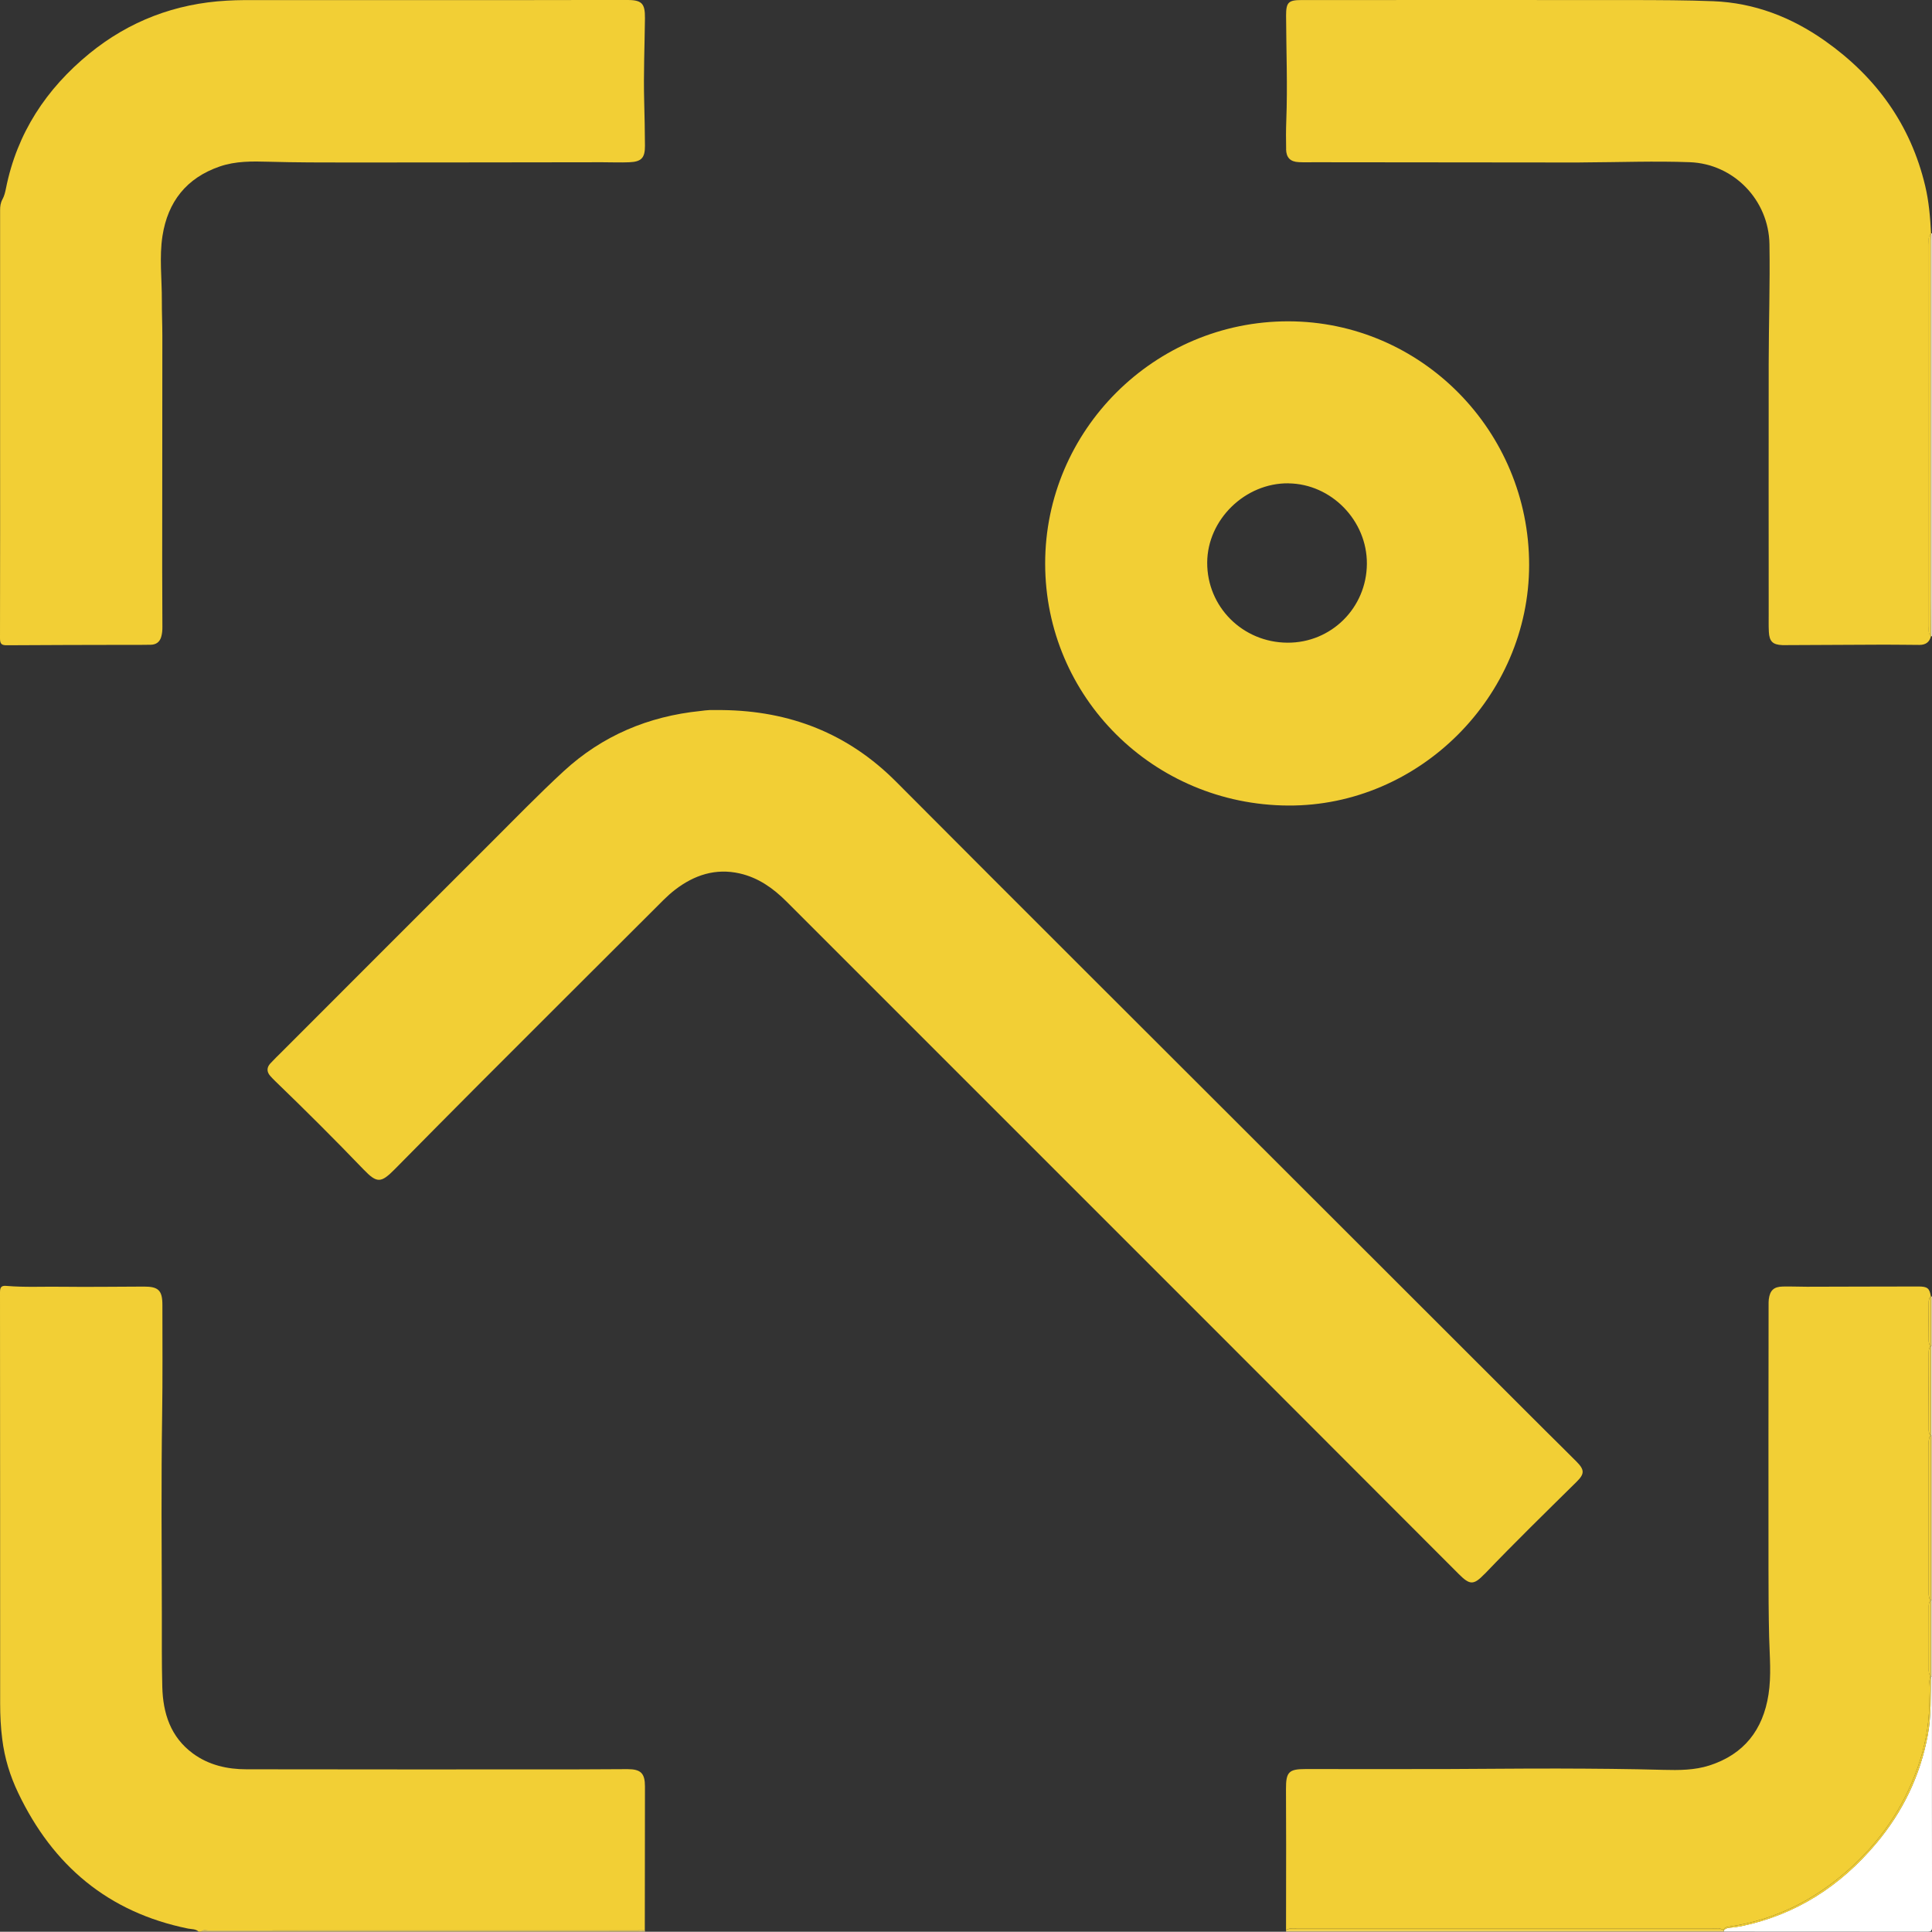 <svg xmlns="http://www.w3.org/2000/svg" id="Layer_1" viewBox="0 0 383.07 383.02"><rect x="0" y="0" width="383.07" height="383.02" fill="#333333" stroke="none"/><defs><style>      .cls-1 {        fill: none;      }      .cls-2 {        fill: #faefcb;      }      .cls-3 {        fill: #fbefcb;      }      .cls-4 {        fill: #f8e39e;      }      .cls-5 {        fill: #f5d96f;      }      .cls-6 {        fill: #f2cf35;      }      .cls-7 {        fill: #fff;      }      .cls-8 {        fill: #f8e39d;      }    </style></defs><path class="cls-1" d="M382.84,317.3h0s0,0,0,0c.07,0,.14,0,.21-.02-.08.03-.14.03-.21.02h0Z"></path><path class="cls-1" d="M382.84,284.65h0c.06-.01.13-.01.21.02-.07,0-.14-.01-.21-.02h0Z"></path><path class="cls-6" d="M41.35,382.76c28.31-.01,56.63-.01,84.94-.01.52,0,1.04,0,1.56-.01.01-9.51.03-19.02.03-28.53,0-2.61-.82-3.43-3.46-3.43-3.48,0-6.95.05-10.43.05-21.7,0-43.4.03-65.1-.02-3.81,0-7.48-.82-10.63-3.13-4.44-3.27-5.94-7.96-6.08-13.2-.13-4.87-.08-9.75-.09-14.62-.03-13.11-.14-26.21.06-39.32.11-7.27.05-14.55.05-21.82,0-2.85-.79-3.63-3.64-3.62-5.47.01-10.95.1-16.42.03-3.59-.05-7.19.14-10.78-.16C.33,254.87,0,255.13,0,256.24c.03,27.18.02,54.36.03,81.53,0,2.35.11,4.67.41,7.03.47,3.79,1.54,7.3,3.18,10.72,6.88,14.4,17.85,23.65,33.66,26.87.71.14,1.52.05,2.11.61h.48c.43-.45.98-.23,1.48-.23Z"></path><path class="cls-7" d="M383.05,332.39c-.07,0-.14,0-.21,0-.07,3.87.11,7.75-.6,11.59-1.5,8.12-5,15.3-10.29,21.58-7.06,8.38-15.81,14.07-26.63,16.33-.78.16-1.57.26-2.37.33-.47.04-.85.16-1.16.52h0c0,.08.01.16.02.25,13.43,0,26.86,0,40.29.02.82,0,.98-.16.98-.98-.03-16.55-.02-33.09-.02-49.64Z"></path><path class="cls-5" d="M126.44,382.86c-28.39,0-56.77,0-85.16.01-.47,0-.96-.12-1.41.12h88.01c-.01-.08-.03-.17-.04-.25-.45.25-.94.12-1.41.12Z"></path><path class="cls-5" d="M41.28,382.87c28.39,0,56.77,0,85.16-.01.47,0,.96.13,1.41-.12-.52,0-1.04.01-1.56.01-28.31,0-56.63,0-84.94.01-.49,0-1.04-.22-1.48.23.45-.24.94-.12,1.41-.12Z"></path><path class="cls-5" d="M255,382.75c0,.08,0,.16-.01.24h86.81c-.07-.07-.09-.16-.1-.25-28.9,0-57.8,0-86.7,0Z"></path><path class="cls-5" d="M341.7,382.75c0,.09.03.17.1.25,0-.08-.01-.16-.02-.25h-.08Z"></path><path class="cls-2" d="M382.81,118.85c0,2.43.02,4.87.03,7.3.07,0,.14,0,.21,0V46.29c-.06-.02-.13-.02-.19-.01-.02.48-.05.96-.05,1.43,0,23.72,0,47.43,0,71.15Z"></path><path class="cls-8" d="M382.84,317.3c.06.02.13.02.21-.02v-32.62c-.08-.03-.14-.03-.21-.01,0,10.88,0,21.76,0,32.64Z"></path><path class="cls-3" d="M382.85,266.94h0c0,5.9,0,11.81,0,17.71h0c.07,0,.14,0,.21.02v-17.75c-.07.01-.13.02-.2.02h0Z"></path><path class="cls-3" d="M382.84,317.3c0,5.02,0,10.04,0,15.06.07-.02.14-.02.21.03v-15.11c-.07,0-.14.01-.21.02h0Z"></path><path class="cls-3" d="M382.84,332.36v.04c.07,0,.14,0,.21,0-.08-.05-.14-.05-.21-.03Z"></path><path class="cls-4" d="M383.05,266.92v-9.83c-.06-.03-.13-.04-.2-.03,0,3.28,0,6.57,0,9.85.06-.01.12-.02.2.01Z"></path><path class="cls-4" d="M382.85,266.94h0c.07,0,.13,0,.2-.02-.07-.03-.14-.02-.2-.01v.03Z"></path><path class="cls-6" d="M294.37,312.08c5.94-6.21,12.09-12.21,18.2-18.24,1.63-1.6,1.64-2.39.04-4.01-2.05-2.07-4.14-4.11-6.21-6.17-18.01-17.99-36.02-35.99-54.03-53.98-24.91-24.89-49.85-49.74-74.7-74.69-9.55-9.59-21.09-14.05-34.46-14.2-.84,0-1.68-.02-2.52,0-.6.02-1.19.11-1.79.18-10.34,1.05-19.49,4.9-27.13,11.94-5.08,4.68-9.89,9.66-14.79,14.54-13.72,13.69-27.42,27.41-41.12,41.12-.76.76-1.55,1.51-2.27,2.3-.72.79-.73,1.65,0,2.47.32.36.65.7,1,1.04,5.92,5.71,11.75,11.52,17.46,17.46,2.69,2.8,3.47,2.77,6.21,0,5.56-5.63,11.12-11.26,16.71-16.86,12.2-12.21,24.43-24.41,36.65-36.6.71-.7,1.46-1.37,2.25-1.98,3.8-2.91,8.01-4.3,12.79-3.22,3.66.83,6.62,2.91,9.23,5.52,29.33,29.34,58.67,58.67,88.01,88.01,15.12,15.13,30.23,30.26,45.35,45.4,2.19,2.19,2.94,2.22,5.11-.04Z"></path><path class="cls-6" d="M255,29.57c.03,1.68.83,2.5,2.5,2.58,1.03.05,2.07.02,3.11.02,17.39.02,34.77.04,52.16.05.48,0,.96-.02,1.44-.02,6.95-.03,13.91-.3,20.84-.04,8.72.33,15.65,7.52,15.79,16.25.13,7.87-.14,15.74-.15,23.61-.03,16.55,0,33.09,0,49.64,0,1.2-.03,2.4.03,3.6.1,1.92.77,2.57,2.66,2.65.36.02.72,0,1.08,0,6.39-.03,12.79-.07,19.18-.09,2.32,0,4.63.04,6.95.05,1.17,0,1.99-.51,2.26-1.72-.58-.59-.41-1.35-.41-2.05-.01-8.02,0-16.05,0-24.07,0-17.16,0-34.33.01-51.49,0-.77-.22-1.61.43-2.27-.16-3.15-.42-6.3-1.15-9.37-2.88-12.18-9.75-21.65-19.88-28.8-6.63-4.68-13.98-7.54-22.15-7.86-5.39-.21-10.78-.22-16.18-.23-21.82-.02-43.65,0-65.47,0-2.59,0-3.05.46-3.05,3.08.03,6.95.31,13.9.04,20.85-.07,1.88-.07,3.76-.03,5.63Z"></path><path class="cls-6" d="M382.43,48.55c-.01,17.16-.01,34.33-.01,51.49,0,8.02,0,16.05,0,24.07,0,.7-.17,1.45.41,2.05,0-2.43-.03-4.87-.03-7.3,0-23.72,0-47.43,0-71.15,0-.48.03-.96.05-1.43-.65.66-.43,1.5-.43,2.27Z"></path><path class="cls-6" d="M1.4,127.94c7.99-.06,15.98-.06,23.97-.08,1.52,0,3.03.02,4.55-.02,1.02-.03,1.74-.53,2.04-1.55.19-.66.25-1.33.24-2.01-.02-3.8-.04-7.59-.04-11.39,0-15.42.03-30.85.03-46.27,0-2.36-.11-4.71-.1-7.07.02-4.27-.53-8.56.13-12.8,1.06-6.75,4.75-11.46,11.32-13.73,3.2-1.11,6.49-1.04,9.82-.95,5.31.15,10.63.15,15.94.15,16.7,0,33.41-.03,50.11-.05,1.8,0,3.6.08,5.39,0,2.39-.1,3.1-.88,3.08-3.29-.02-2.91-.07-5.83-.15-8.74-.15-5.51.09-11.02.15-16.53.03-2.99-.63-3.62-3.67-3.62-7.15,0-14.31.03-21.46.03-18.1,0-36.2,0-54.31,0-1.16,0-2.31.05-3.47.11-10.21.57-19.34,4.04-27.24,10.48C9.16,17.62,3.37,26.39,1.18,37.36c-.15.74-.33,1.51-.69,2.15-.39.71-.47,1.41-.47,2.17,0,14.11,0,28.21,0,42.32S.04,112.38,0,126.57c0,1.13.33,1.38,1.4,1.37Z"></path><path class="cls-6" d="M257.07,382.37c10.3,0,20.6,0,30.91,0,17.21,0,34.42,0,51.63,0,.71,0,1.46-.16,2.1.32,0-.01,0-.03,0-.04.26-.56.8-.6,1.31-.68,8.92-1.31,16.62-5.17,23.35-11.12,6.37-5.62,11.03-12.39,13.85-20.39,1.4-3.97,2.22-8.08,2.3-12.32.04-1.91-.27-3.83.2-5.72.03-.03.07-.04.1-.06-.44-.43-.39-1-.39-1.54-.01-3.99-.01-7.98,0-11.97,0-.55-.07-1.13.41-1.56h0c-.07-.02-.14-.07-.19-.15-.29-.56-.22-1.17-.23-1.76,0-9.61,0-19.21,0-28.82,0-.59-.06-1.2.22-1.76.05-.08.12-.13.19-.15h0c-.45-.4-.41-.94-.41-1.45-.02-4.95-.01-9.91,0-14.86,0-.44,0-.88.22-1.29.05-.08.11-.13.17-.15-.39-.34-.39-.82-.39-1.28-.02-2.42-.02-4.84,0-7.26,0-.47,0-.97.42-1.31-.25-1.63-.67-1.98-2.53-1.97-7.35,0-14.7.04-22.06.05-1.6,0-3.2-.08-4.79-.04-1.77.04-2.52.77-2.75,2.52-.05.39-.04.8-.04,1.2-.01,17.34-.05,34.69-.02,52.03,0,4.59.02,9.19.13,13.78.1,3.79.46,7.59-.13,11.37-1.09,7.01-4.87,11.86-11.72,14.06-2.96.95-6.02.95-9.12.87-6.87-.19-13.74-.24-20.61-.26-7.59-.02-15.18.08-22.77.1-9.19.02-18.38,0-27.58,0-3.3,0-3.88.58-3.87,3.93,0,3.68.03,7.35.03,11.03,0,5.67-.01,11.35-.02,17.02.62-.52,1.36-.38,2.07-.38Z"></path><path class="cls-6" d="M382.72,332.43c-.48,1.89-.17,3.81-.2,5.72-.08,4.24-.9,8.35-2.3,12.32-2.82,8-7.48,14.76-13.85,20.39-6.73,5.95-14.43,9.81-23.35,11.12-.52.08-1.05.11-1.31.68,0,.02,0,.03,0,.04.03.02.06.04.08.06h0c.31-.36.69-.48,1.16-.52.79-.07,1.59-.17,2.37-.33,10.83-2.26,19.58-7.95,26.63-16.33,5.29-6.29,8.79-13.46,10.29-21.58.71-3.84.53-7.72.6-11.59,0,0-.01-.02-.02-.03-.03.02-.07.02-.1.06Z"></path><path class="cls-6" d="M341.7,382.69c-.64-.48-1.39-.32-2.1-.32-17.21-.01-34.42,0-51.63,0-10.3,0-20.6,0-30.91,0-.7,0-1.45-.14-2.07.38,28.9,0,57.8,0,86.7,0,0-.02,0-.04,0-.06Z"></path><path class="cls-6" d="M341.7,382.69s0,.04,0,.06h.08s-.06-.04-.08-.06Z"></path><path class="cls-6" d="M382.65,284.8c-.28.56-.22,1.17-.22,1.76,0,9.61,0,19.21,0,28.82,0,.59-.06,1.2.23,1.76.05.09.12.13.19.15,0-10.88,0-21.76,0-32.64-.07.02-.14.06-.19.15Z"></path><path class="cls-6" d="M382.85,266.94s-.02-.02-.03-.03c-.07.02-.13.07-.17.15-.22.4-.22.85-.22,1.29-.01,4.95-.01,9.91,0,14.86,0,.51-.04,1.05.41,1.45,0-5.9,0-11.81,0-17.71h0Z"></path><path class="cls-6" d="M382.84,317.3c-.48.43-.41,1.02-.41,1.56-.02,3.99-.01,7.98,0,11.97,0,.54-.06,1.11.39,1.54,0,0,.01,0,.02-.01,0-5.02,0-10.04,0-15.06Z"></path><path class="cls-6" d="M382.82,332.37s.01.02.02.03v-.04s-.01,0-.02.01Z"></path><path class="cls-6" d="M382.43,265.63c0,.46,0,.94.39,1.28,0,0,.02,0,.03,0,0-3.28,0-6.57,0-9.85-.42.35-.41.84-.42,1.31-.02,2.42-.02,4.84,0,7.26Z"></path><path class="cls-6" d="M382.85,266.91s-.02,0-.03,0c.01,0,.01.02.03.03v-.03Z"></path><path class="cls-6" d="M255.45,159.72c25.95.13,47.73-21.64,47.74-47.7.01-26.61-21.42-48.29-47.76-48.31-26.52-.02-48.2,21.58-48.2,48.02,0,26.49,21.47,47.86,48.22,47.99ZM255.48,95.84c8.5.1,15.6,7.39,15.54,15.96-.06,8.73-7.07,15.68-15.75,15.63-8.89-.05-15.96-7.12-15.91-15.91.05-8.51,7.53-15.79,16.12-15.69Z"></path></svg>